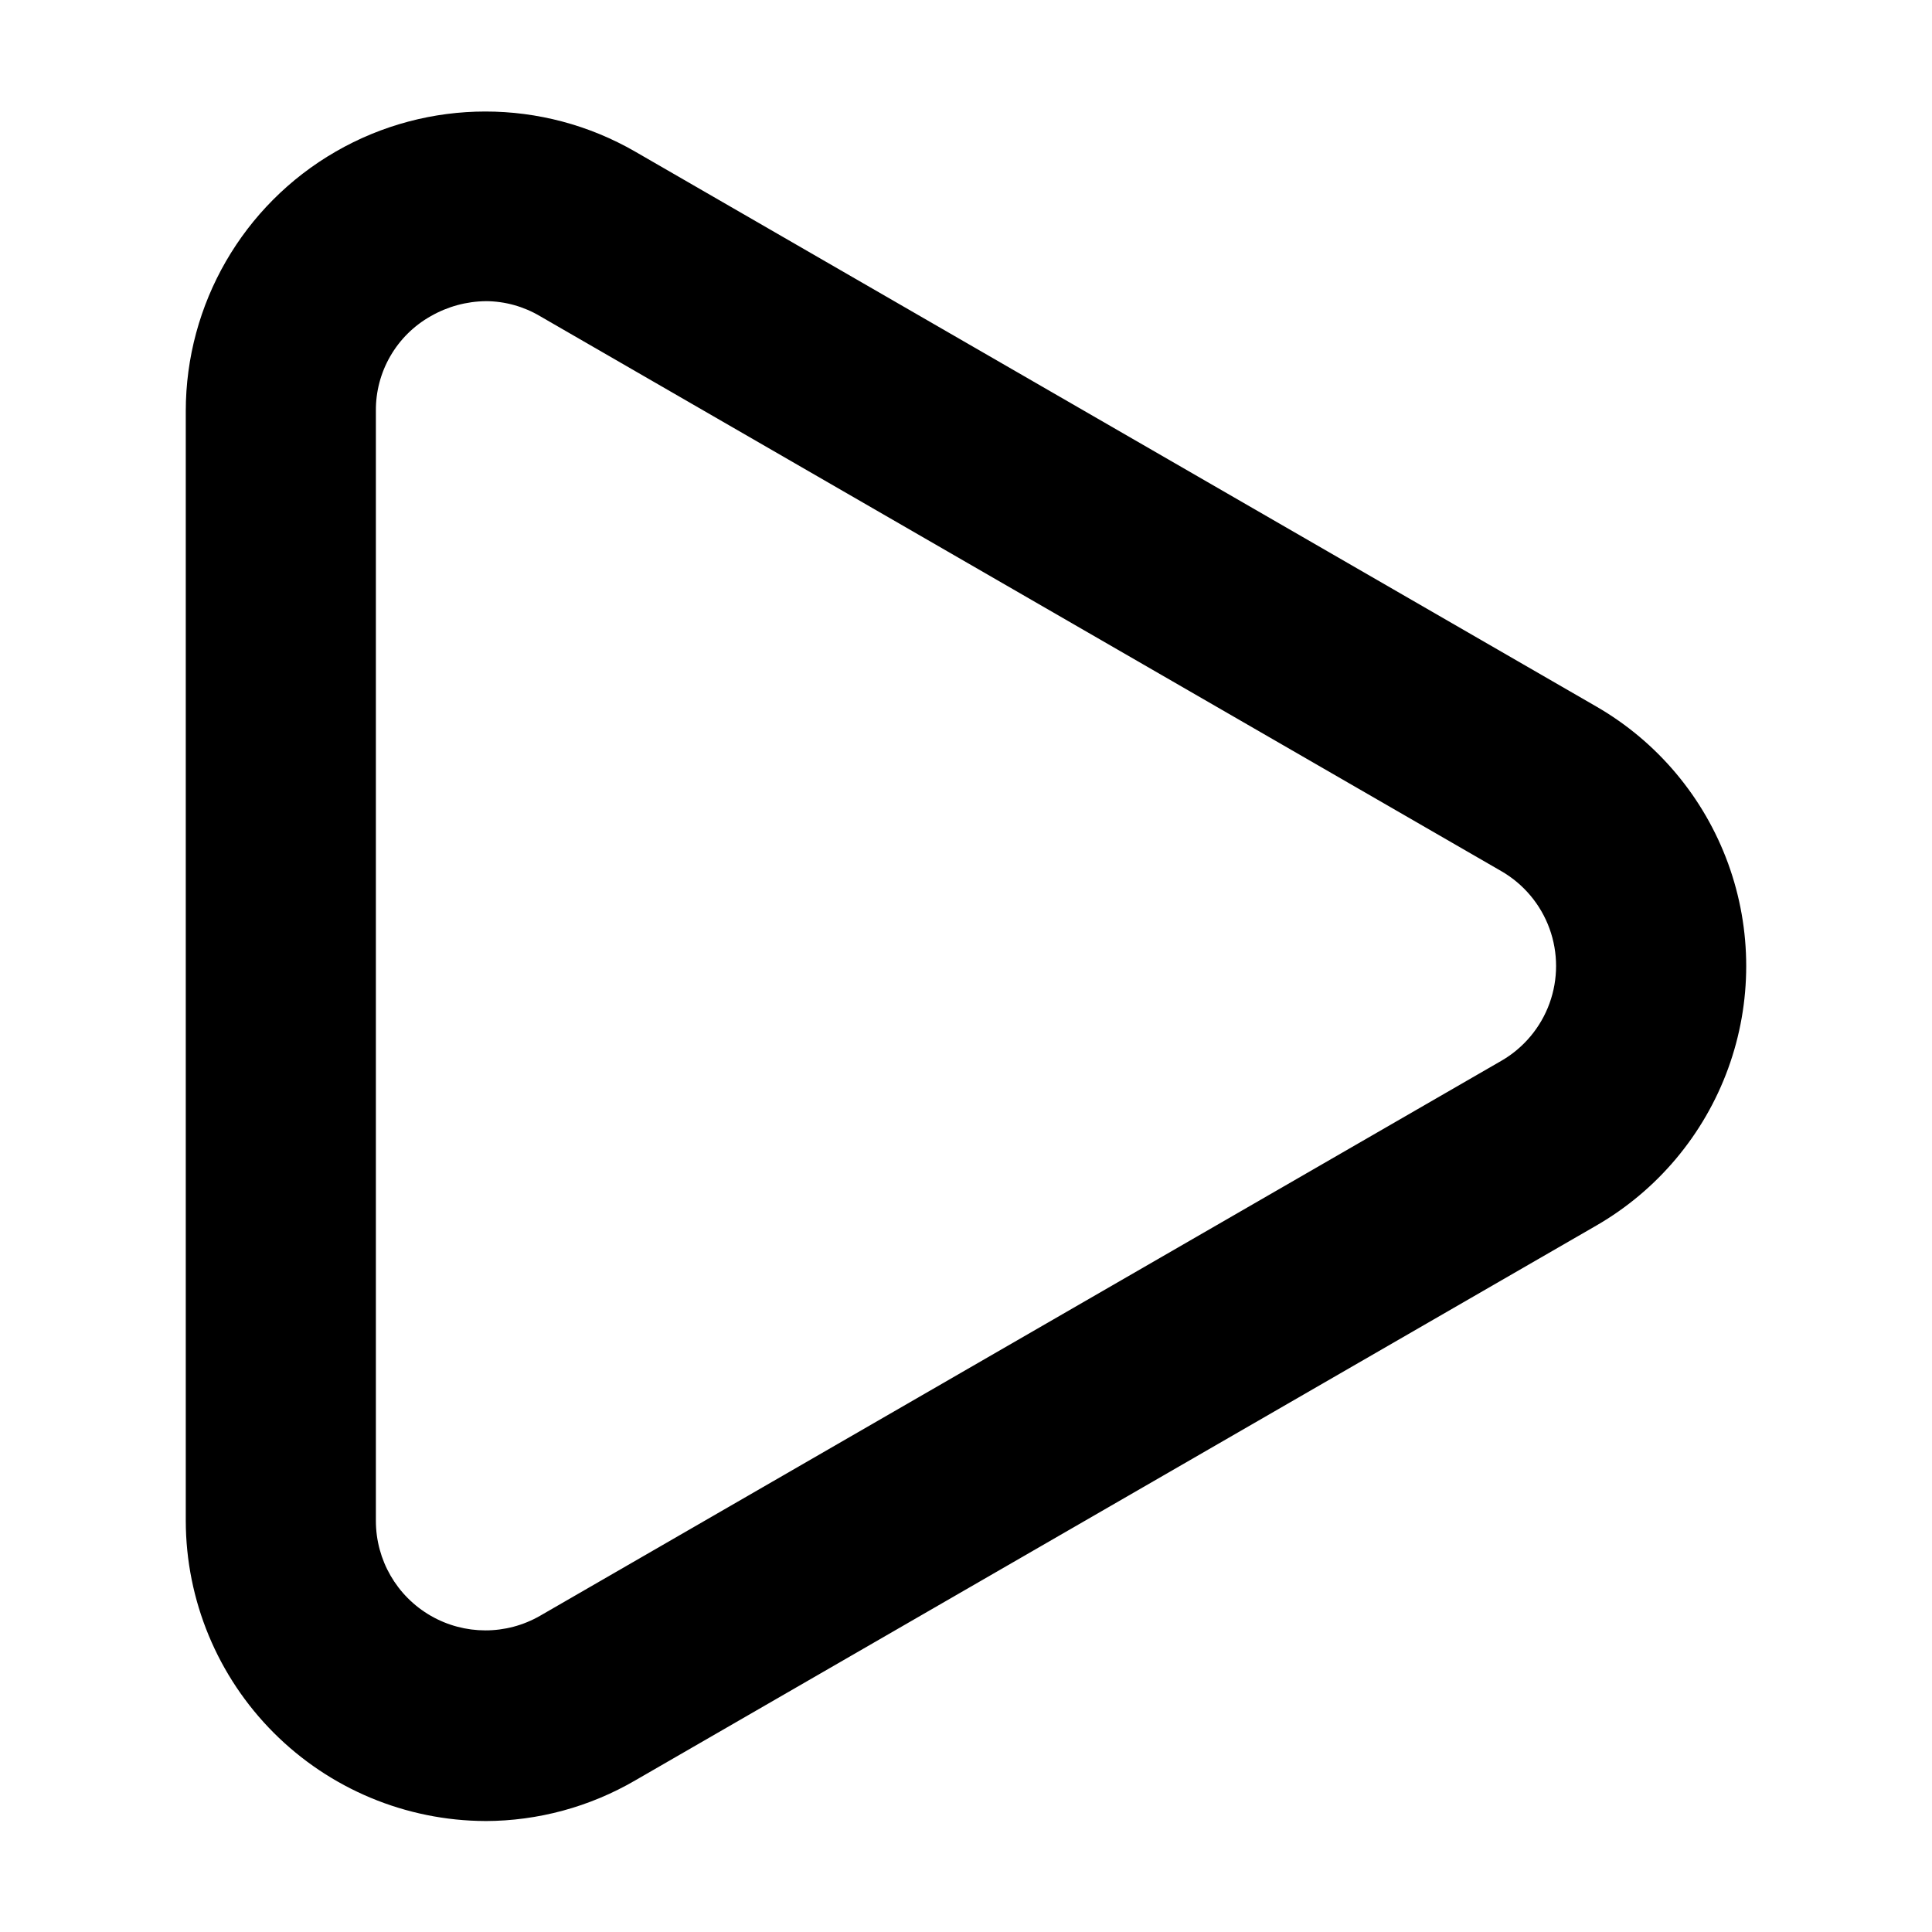 <?xml version="1.0" encoding="UTF-8"?>
<!-- Uploaded to: SVG Repo, www.svgrepo.com, Generator: SVG Repo Mixer Tools -->
<svg fill="#000000" width="800px" height="800px" version="1.1" viewBox="144 144 512 512" xmlns="http://www.w3.org/2000/svg">
 <path d="m272.64 626.59c-21.055-0.078-41.227-8.488-56.105-23.391-14.879-14.898-23.258-35.082-23.305-56.141v-294.11c0.008-28.363 15.141-54.574 39.703-68.754 24.566-14.184 54.832-14.188 79.398-0.012l254.72 147.06c16.168 9.332 28.535 24.062 34.922 41.609 6.387 17.543 6.387 36.777 0 54.32-6.387 17.543-18.754 32.277-34.922 41.609l-254.72 147.05c-12.051 7.019-25.742 10.734-39.691 10.766zm0.145-402.78 0.004 0.004c-5.152 0.047-10.199 1.422-14.664 3.992-4.445 2.508-8.141 6.164-10.691 10.586-2.555 4.418-3.875 9.445-3.82 14.551v294.11c0.004 10.367 5.535 19.941 14.512 25.125 8.977 5.184 20.035 5.188 29.016 0.012l254.72-147.06c5.91-3.41 10.43-8.793 12.766-15.207 2.332-6.414 2.332-13.441 0-19.855-2.336-6.41-6.856-11.797-12.766-15.207l-254.72-147.06c-4.344-2.582-9.297-3.961-14.352-3.992z"/>
</svg>